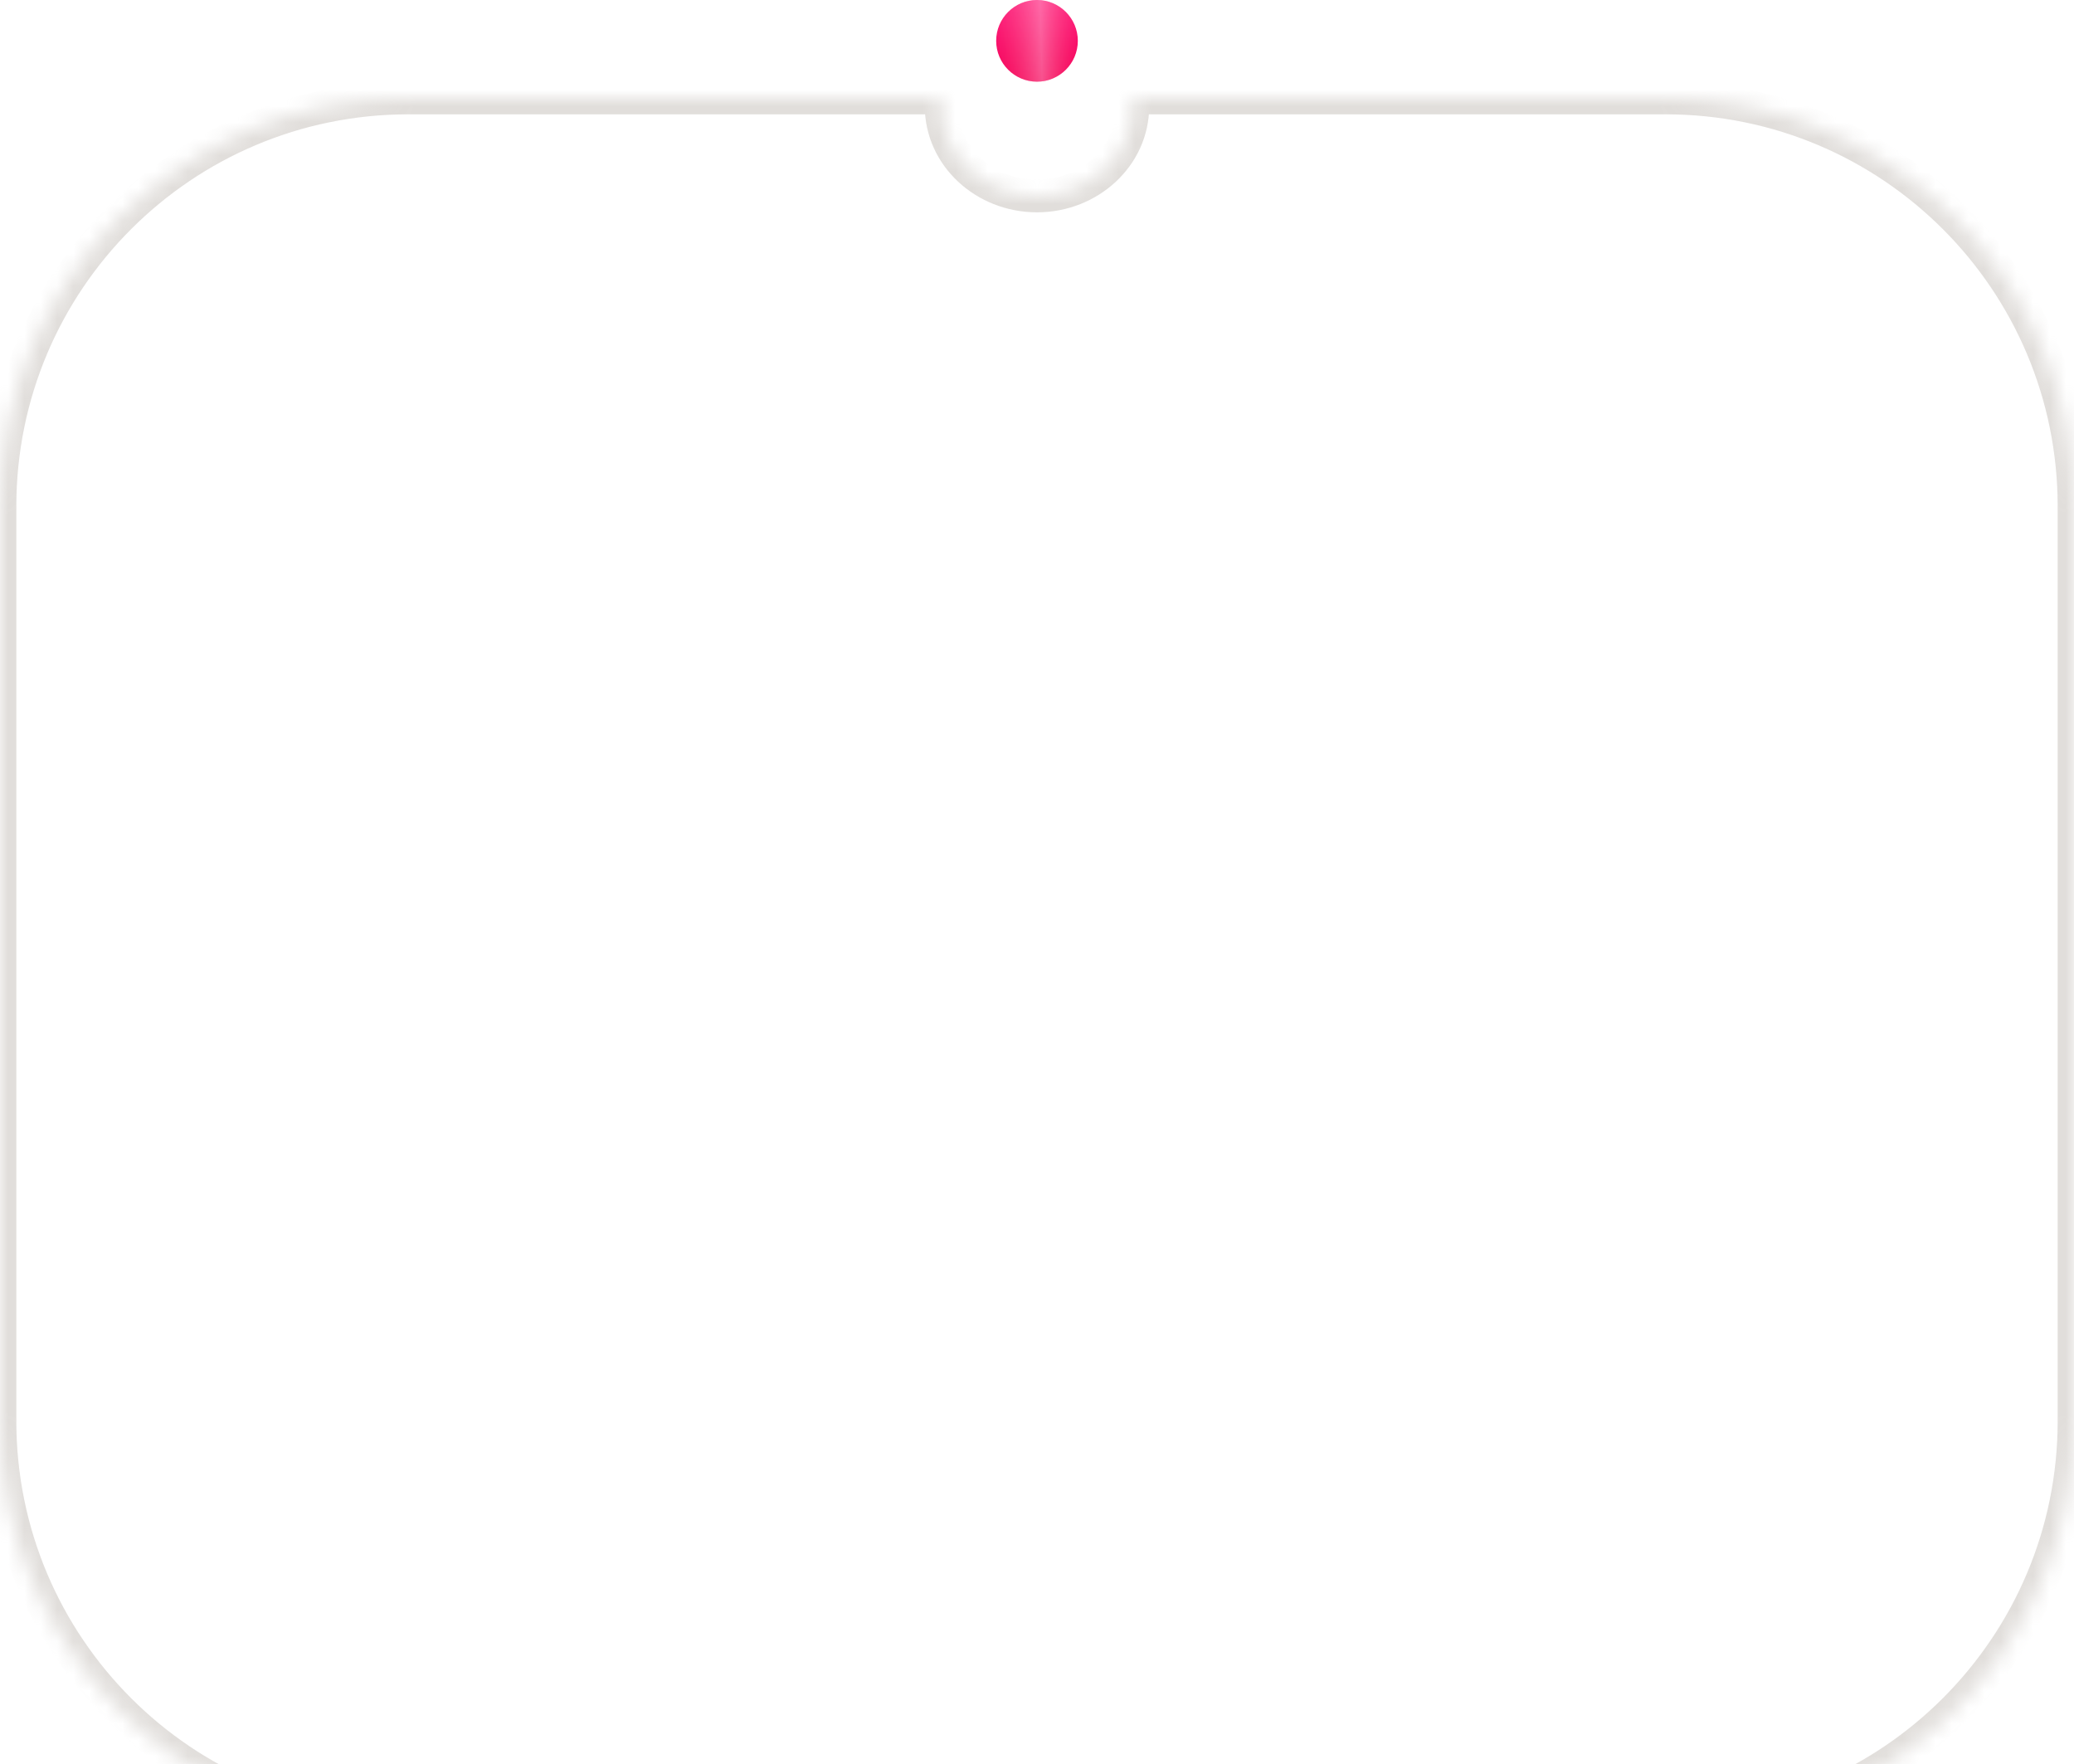<?xml version="1.0" encoding="UTF-8"?> <svg xmlns="http://www.w3.org/2000/svg" width="127" height="108" viewBox="0 0 127 108" fill="none"> <g filter="url(#filter0_bi_774_54)"> <mask id="path-1-inside-1_774_54" fill="white"> <path fill-rule="evenodd" clip-rule="evenodd" d="M63.5 8C66.742 8 69.37 5.538 69.37 2.5C69.37 2.331 69.362 2.165 69.346 2H102C115.807 2 127 13.193 127 27V83C127 96.807 115.807 108 102 108H25C11.193 108 0 96.807 0 83V27C0 13.193 11.193 2 25 2H57.654C57.638 2.165 57.63 2.331 57.63 2.5C57.63 5.538 60.258 8 63.5 8Z"></path> </mask> <path fill-rule="evenodd" clip-rule="evenodd" d="M63.5 8C66.742 8 69.37 5.538 69.37 2.5C69.37 2.331 69.362 2.165 69.346 2H102C115.807 2 127 13.193 127 27V83C127 96.807 115.807 108 102 108H25C11.193 108 0 96.807 0 83V27C0 13.193 11.193 2 25 2H57.654C57.638 2.165 57.63 2.331 57.63 2.5C57.63 5.538 60.258 8 63.5 8Z" fill="white"></path> <path d="M69.346 2V1H68.245L68.35 2.096L69.346 2ZM57.654 2L58.65 2.096L58.755 1H57.654V2ZM68.37 2.5C68.37 4.925 66.252 7 63.5 7V9C67.232 9 70.37 6.15 70.37 2.5H68.37ZM68.35 2.096C68.363 2.229 68.37 2.363 68.37 2.5H70.37C70.37 2.299 70.36 2.101 70.341 1.904L68.35 2.096ZM69.346 3H102V1H69.346V3ZM102 3C115.255 3 126 13.745 126 27H128C128 12.641 116.359 1 102 1V3ZM126 27V83H128V27H126ZM126 83C126 96.255 115.255 107 102 107V109C116.359 109 128 97.359 128 83H126ZM102 107H25V109H102V107ZM25 107C11.745 107 1 96.255 1 83H-1C-1 97.359 10.641 109 25 109V107ZM1 83V27H-1V83H1ZM1 27C1 13.745 11.745 3 25 3V1C10.641 1 -1 12.641 -1 27H1ZM25 3H57.654V1H25V3ZM58.63 2.5C58.63 2.363 58.637 2.229 58.65 2.096L56.659 1.904C56.64 2.101 56.63 2.299 56.63 2.5H58.63ZM63.5 7C60.748 7 58.63 4.925 58.63 2.5H56.63C56.63 6.15 59.768 9 63.5 9V7Z" fill="#A8A199" fill-opacity="0.35" mask="url(#path-1-inside-1_774_54)"></path> </g> <circle cx="63.5" cy="2.5" r="2.5" fill="url(#paint0_linear_774_54)"></circle> <circle cx="63.5" cy="2.5" r="2.5" fill="url(#paint1_linear_774_54)" fill-opacity="0.6"></circle> <defs> <filter id="filter0_bi_774_54" x="-15" y="-13" width="157" height="136" filterUnits="userSpaceOnUse" color-interpolation-filters="sRGB"> <feFlood flood-opacity="0" result="BackgroundImageFix"></feFlood> <feGaussianBlur in="BackgroundImageFix" stdDeviation="7.5"></feGaussianBlur> <feComposite in2="SourceAlpha" operator="in" result="effect1_backgroundBlur_774_54"></feComposite> <feBlend mode="normal" in="SourceGraphic" in2="effect1_backgroundBlur_774_54" result="shape"></feBlend> <feColorMatrix in="SourceAlpha" type="matrix" values="0 0 0 0 0 0 0 0 0 0 0 0 0 0 0 0 0 0 127 0" result="hardAlpha"></feColorMatrix> <feOffset dy="4"></feOffset> <feGaussianBlur stdDeviation="25"></feGaussianBlur> <feComposite in2="hardAlpha" operator="arithmetic" k2="-1" k3="1"></feComposite> <feColorMatrix type="matrix" values="0 0 0 0 1 0 0 0 0 1 0 0 0 0 1 0 0 0 0.14 0"></feColorMatrix> <feBlend mode="normal" in2="shape" result="effect2_innerShadow_774_54"></feBlend> </filter> <linearGradient id="paint0_linear_774_54" x1="63.5" y1="0" x2="63.5" y2="5" gradientUnits="userSpaceOnUse"> <stop stop-color="#FE237F"></stop> <stop offset="1" stop-color="#F40058"></stop> </linearGradient> <linearGradient id="paint1_linear_774_54" x1="65.911" y1="1.472" x2="60.98" y2="1.579" gradientUnits="userSpaceOnUse"> <stop stop-color="#FFA6A6" stop-opacity="0"></stop> <stop offset="0.442" stop-color="white" stop-opacity="0.53"></stop> <stop offset="1" stop-color="#FFA6A6" stop-opacity="0"></stop> </linearGradient> </defs> </svg> 